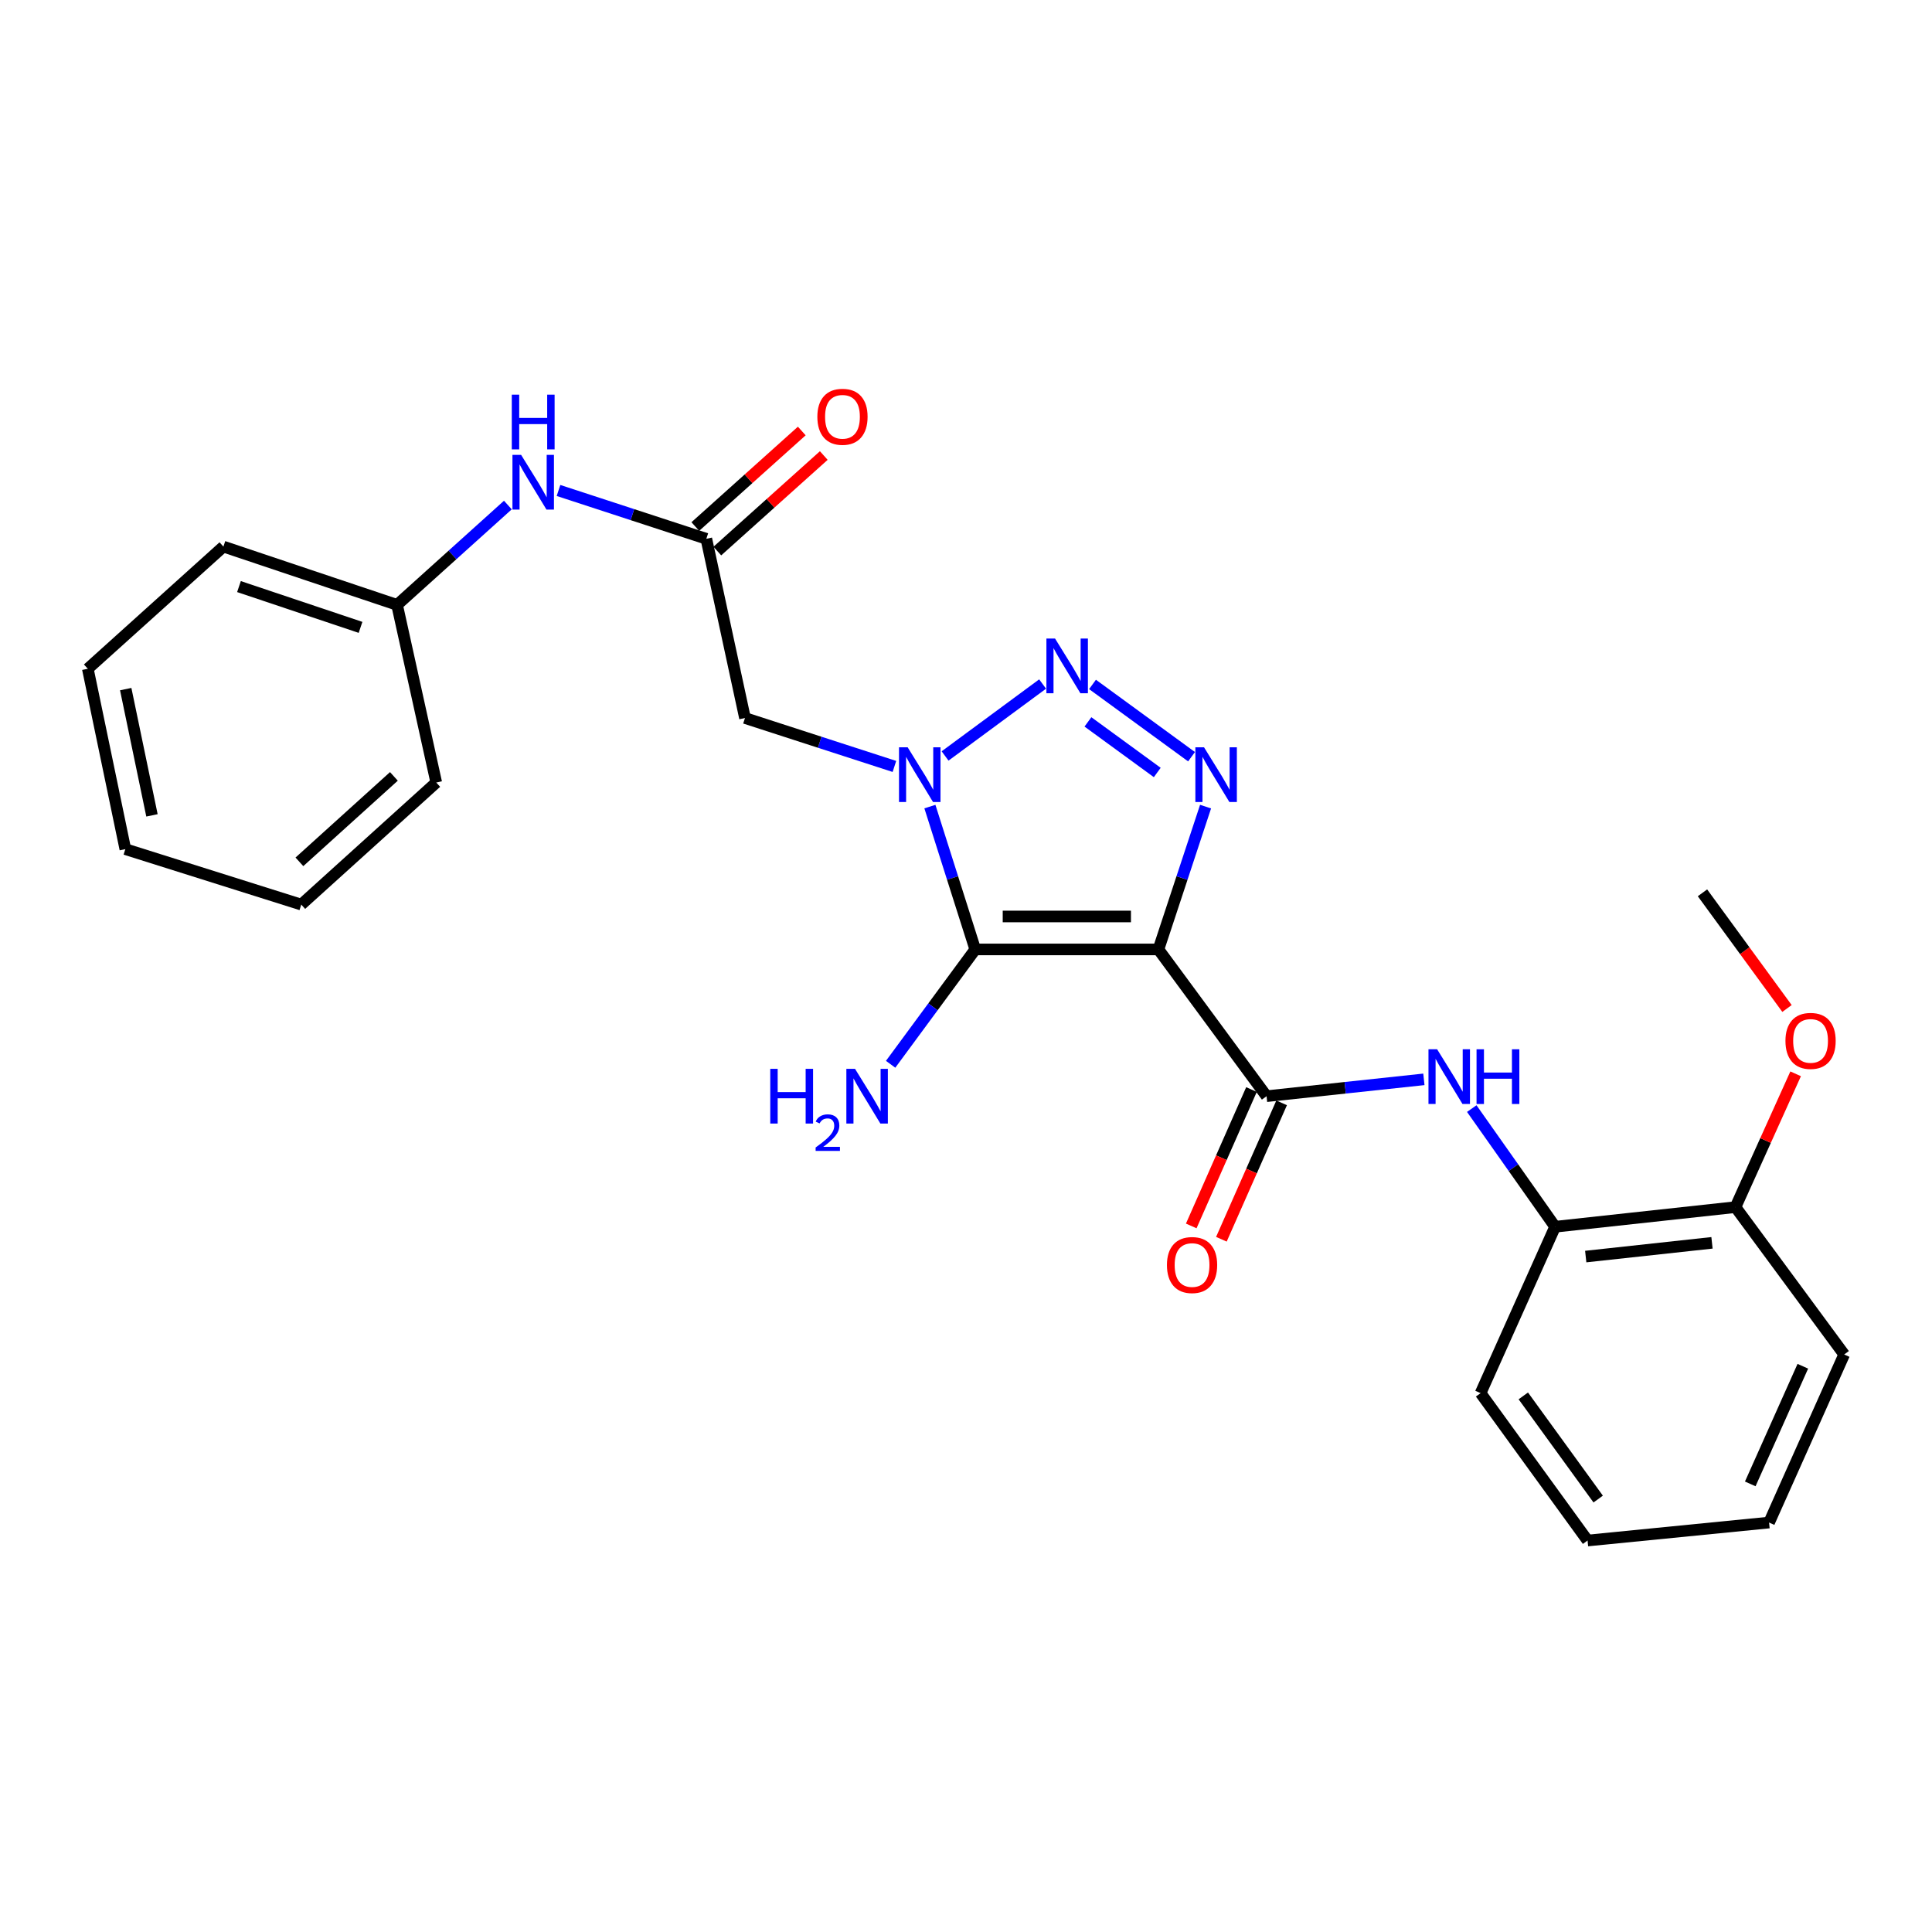 <?xml version='1.0' encoding='iso-8859-1'?>
<svg version='1.1' baseProfile='full'
              xmlns='http://www.w3.org/2000/svg'
                      xmlns:rdkit='http://www.rdkit.org/xml'
                      xmlns:xlink='http://www.w3.org/1999/xlink'
                  xml:space='preserve'
width='1000px' height='1000px' viewBox='0 0 1000 1000'>
<!-- END OF HEADER -->
<rect style='opacity:1.0;fill:#FFFFFF;stroke:none' width='1000' height='1000' x='0' y='0'> </rect>
<path class='bond-1' d='M 599.599,491.422 L 504.786,491.422' style='fill:none;fill-rule:evenodd;stroke:#000000;stroke-width:6px;stroke-linecap:butt;stroke-linejoin:miter;stroke-opacity:1' />
<path class='bond-1' d='M 585.377,474.364 L 519.008,474.364' style='fill:none;fill-rule:evenodd;stroke:#000000;stroke-width:6px;stroke-linecap:butt;stroke-linejoin:miter;stroke-opacity:1' />
<path class='bond-3' d='M 599.599,491.422 L 611.799,454.461' style='fill:none;fill-rule:evenodd;stroke:#000000;stroke-width:6px;stroke-linecap:butt;stroke-linejoin:miter;stroke-opacity:1' />
<path class='bond-3' d='M 611.799,454.461 L 624,417.5' style='fill:none;fill-rule:evenodd;stroke:#0000FF;stroke-width:6px;stroke-linecap:butt;stroke-linejoin:miter;stroke-opacity:1' />
<path class='bond-4' d='M 599.599,491.422 L 655.568,567.387' style='fill:none;fill-rule:evenodd;stroke:#000000;stroke-width:6px;stroke-linecap:butt;stroke-linejoin:miter;stroke-opacity:1' />
<path class='bond-0' d='M 481.312,417.491 L 493.049,454.457' style='fill:none;fill-rule:evenodd;stroke:#0000FF;stroke-width:6px;stroke-linecap:butt;stroke-linejoin:miter;stroke-opacity:1' />
<path class='bond-0' d='M 493.049,454.457 L 504.786,491.422' style='fill:none;fill-rule:evenodd;stroke:#000000;stroke-width:6px;stroke-linecap:butt;stroke-linejoin:miter;stroke-opacity:1' />
<path class='bond-5' d='M 462.945,396.708 L 424.272,384.178' style='fill:none;fill-rule:evenodd;stroke:#0000FF;stroke-width:6px;stroke-linecap:butt;stroke-linejoin:miter;stroke-opacity:1' />
<path class='bond-5' d='M 424.272,384.178 L 385.598,371.647' style='fill:none;fill-rule:evenodd;stroke:#000000;stroke-width:6px;stroke-linecap:butt;stroke-linejoin:miter;stroke-opacity:1' />
<path class='bond-26' d='M 489.172,391.288 L 539.655,354.048' style='fill:none;fill-rule:evenodd;stroke:#0000FF;stroke-width:6px;stroke-linecap:butt;stroke-linejoin:miter;stroke-opacity:1' />
<path class='bond-11' d='M 504.786,491.422 L 482.887,521.145' style='fill:none;fill-rule:evenodd;stroke:#000000;stroke-width:6px;stroke-linecap:butt;stroke-linejoin:miter;stroke-opacity:1' />
<path class='bond-11' d='M 482.887,521.145 L 460.988,550.868' style='fill:none;fill-rule:evenodd;stroke:#0000FF;stroke-width:6px;stroke-linecap:butt;stroke-linejoin:miter;stroke-opacity:1' />
<path class='bond-2' d='M 565.485,354.259 L 616.74,391.673' style='fill:none;fill-rule:evenodd;stroke:#0000FF;stroke-width:6px;stroke-linecap:butt;stroke-linejoin:miter;stroke-opacity:1' />
<path class='bond-2' d='M 563.116,373.649 L 598.994,399.839' style='fill:none;fill-rule:evenodd;stroke:#0000FF;stroke-width:6px;stroke-linecap:butt;stroke-linejoin:miter;stroke-opacity:1' />
<path class='bond-6' d='M 655.568,567.387 L 696.283,563.028' style='fill:none;fill-rule:evenodd;stroke:#000000;stroke-width:6px;stroke-linecap:butt;stroke-linejoin:miter;stroke-opacity:1' />
<path class='bond-6' d='M 696.283,563.028 L 736.999,558.67' style='fill:none;fill-rule:evenodd;stroke:#0000FF;stroke-width:6px;stroke-linecap:butt;stroke-linejoin:miter;stroke-opacity:1' />
<path class='bond-10' d='M 647.766,563.941 L 632.175,599.242' style='fill:none;fill-rule:evenodd;stroke:#000000;stroke-width:6px;stroke-linecap:butt;stroke-linejoin:miter;stroke-opacity:1' />
<path class='bond-10' d='M 632.175,599.242 L 616.584,634.543' style='fill:none;fill-rule:evenodd;stroke:#FF0000;stroke-width:6px;stroke-linecap:butt;stroke-linejoin:miter;stroke-opacity:1' />
<path class='bond-10' d='M 663.37,570.833 L 647.779,606.134' style='fill:none;fill-rule:evenodd;stroke:#000000;stroke-width:6px;stroke-linecap:butt;stroke-linejoin:miter;stroke-opacity:1' />
<path class='bond-10' d='M 647.779,606.134 L 632.188,641.434' style='fill:none;fill-rule:evenodd;stroke:#FF0000;stroke-width:6px;stroke-linecap:butt;stroke-linejoin:miter;stroke-opacity:1' />
<path class='bond-7' d='M 385.598,371.647 L 365.593,278.881' style='fill:none;fill-rule:evenodd;stroke:#000000;stroke-width:6px;stroke-linecap:butt;stroke-linejoin:miter;stroke-opacity:1' />
<path class='bond-8' d='M 761.78,573.803 L 783.35,604.384' style='fill:none;fill-rule:evenodd;stroke:#0000FF;stroke-width:6px;stroke-linecap:butt;stroke-linejoin:miter;stroke-opacity:1' />
<path class='bond-8' d='M 783.35,604.384 L 804.919,634.964' style='fill:none;fill-rule:evenodd;stroke:#000000;stroke-width:6px;stroke-linecap:butt;stroke-linejoin:miter;stroke-opacity:1' />
<path class='bond-9' d='M 365.593,278.881 L 327.336,266.375' style='fill:none;fill-rule:evenodd;stroke:#000000;stroke-width:6px;stroke-linecap:butt;stroke-linejoin:miter;stroke-opacity:1' />
<path class='bond-9' d='M 327.336,266.375 L 289.079,253.87' style='fill:none;fill-rule:evenodd;stroke:#0000FF;stroke-width:6px;stroke-linecap:butt;stroke-linejoin:miter;stroke-opacity:1' />
<path class='bond-12' d='M 371.29,285.229 L 398.84,260.505' style='fill:none;fill-rule:evenodd;stroke:#000000;stroke-width:6px;stroke-linecap:butt;stroke-linejoin:miter;stroke-opacity:1' />
<path class='bond-12' d='M 398.84,260.505 L 426.391,235.782' style='fill:none;fill-rule:evenodd;stroke:#FF0000;stroke-width:6px;stroke-linecap:butt;stroke-linejoin:miter;stroke-opacity:1' />
<path class='bond-12' d='M 359.897,272.533 L 387.447,247.81' style='fill:none;fill-rule:evenodd;stroke:#000000;stroke-width:6px;stroke-linecap:butt;stroke-linejoin:miter;stroke-opacity:1' />
<path class='bond-12' d='M 387.447,247.81 L 414.998,223.086' style='fill:none;fill-rule:evenodd;stroke:#FF0000;stroke-width:6px;stroke-linecap:butt;stroke-linejoin:miter;stroke-opacity:1' />
<path class='bond-13' d='M 804.919,634.964 L 898.283,624.806' style='fill:none;fill-rule:evenodd;stroke:#000000;stroke-width:6px;stroke-linecap:butt;stroke-linejoin:miter;stroke-opacity:1' />
<path class='bond-13' d='M 820.769,650.398 L 886.123,643.287' style='fill:none;fill-rule:evenodd;stroke:#000000;stroke-width:6px;stroke-linecap:butt;stroke-linejoin:miter;stroke-opacity:1' />
<path class='bond-16' d='M 804.919,634.964 L 766.35,721.088' style='fill:none;fill-rule:evenodd;stroke:#000000;stroke-width:6px;stroke-linecap:butt;stroke-linejoin:miter;stroke-opacity:1' />
<path class='bond-14' d='M 262.871,261.404 L 234.198,287.243' style='fill:none;fill-rule:evenodd;stroke:#0000FF;stroke-width:6px;stroke-linecap:butt;stroke-linejoin:miter;stroke-opacity:1' />
<path class='bond-14' d='M 234.198,287.243 L 205.524,313.082' style='fill:none;fill-rule:evenodd;stroke:#000000;stroke-width:6px;stroke-linecap:butt;stroke-linejoin:miter;stroke-opacity:1' />
<path class='bond-15' d='M 898.283,624.806 L 913.851,590.305' style='fill:none;fill-rule:evenodd;stroke:#000000;stroke-width:6px;stroke-linecap:butt;stroke-linejoin:miter;stroke-opacity:1' />
<path class='bond-15' d='M 913.851,590.305 L 929.42,555.804' style='fill:none;fill-rule:evenodd;stroke:#FF0000;stroke-width:6px;stroke-linecap:butt;stroke-linejoin:miter;stroke-opacity:1' />
<path class='bond-17' d='M 898.283,624.806 L 954.545,701.083' style='fill:none;fill-rule:evenodd;stroke:#000000;stroke-width:6px;stroke-linecap:butt;stroke-linejoin:miter;stroke-opacity:1' />
<path class='bond-18' d='M 205.524,313.082 L 115.638,282.918' style='fill:none;fill-rule:evenodd;stroke:#000000;stroke-width:6px;stroke-linecap:butt;stroke-linejoin:miter;stroke-opacity:1' />
<path class='bond-18' d='M 186.614,324.729 L 123.694,303.614' style='fill:none;fill-rule:evenodd;stroke:#000000;stroke-width:6px;stroke-linecap:butt;stroke-linejoin:miter;stroke-opacity:1' />
<path class='bond-19' d='M 205.524,313.082 L 225.804,405.034' style='fill:none;fill-rule:evenodd;stroke:#000000;stroke-width:6px;stroke-linecap:butt;stroke-linejoin:miter;stroke-opacity:1' />
<path class='bond-20' d='M 924.949,521.992 L 903.073,492.056' style='fill:none;fill-rule:evenodd;stroke:#FF0000;stroke-width:6px;stroke-linecap:butt;stroke-linejoin:miter;stroke-opacity:1' />
<path class='bond-20' d='M 903.073,492.056 L 881.197,462.121' style='fill:none;fill-rule:evenodd;stroke:#000000;stroke-width:6px;stroke-linecap:butt;stroke-linejoin:miter;stroke-opacity:1' />
<path class='bond-21' d='M 766.35,721.088 L 821.721,797.375' style='fill:none;fill-rule:evenodd;stroke:#000000;stroke-width:6px;stroke-linecap:butt;stroke-linejoin:miter;stroke-opacity:1' />
<path class='bond-21' d='M 788.46,722.511 L 827.22,775.912' style='fill:none;fill-rule:evenodd;stroke:#000000;stroke-width:6px;stroke-linecap:butt;stroke-linejoin:miter;stroke-opacity:1' />
<path class='bond-27' d='M 954.545,701.083 L 915.672,788.069' style='fill:none;fill-rule:evenodd;stroke:#000000;stroke-width:6px;stroke-linecap:butt;stroke-linejoin:miter;stroke-opacity:1' />
<path class='bond-27' d='M 933.141,707.171 L 905.93,768.061' style='fill:none;fill-rule:evenodd;stroke:#000000;stroke-width:6px;stroke-linecap:butt;stroke-linejoin:miter;stroke-opacity:1' />
<path class='bond-23' d='M 115.638,282.918 L 45.455,346.155' style='fill:none;fill-rule:evenodd;stroke:#000000;stroke-width:6px;stroke-linecap:butt;stroke-linejoin:miter;stroke-opacity:1' />
<path class='bond-24' d='M 225.804,405.034 L 155.933,468.214' style='fill:none;fill-rule:evenodd;stroke:#000000;stroke-width:6px;stroke-linecap:butt;stroke-linejoin:miter;stroke-opacity:1' />
<path class='bond-24' d='M 203.882,401.858 L 154.973,446.085' style='fill:none;fill-rule:evenodd;stroke:#000000;stroke-width:6px;stroke-linecap:butt;stroke-linejoin:miter;stroke-opacity:1' />
<path class='bond-22' d='M 821.721,797.375 L 915.672,788.069' style='fill:none;fill-rule:evenodd;stroke:#000000;stroke-width:6px;stroke-linecap:butt;stroke-linejoin:miter;stroke-opacity:1' />
<path class='bond-28' d='M 45.455,346.155 L 64.872,439.509' style='fill:none;fill-rule:evenodd;stroke:#000000;stroke-width:6px;stroke-linecap:butt;stroke-linejoin:miter;stroke-opacity:1' />
<path class='bond-28' d='M 65.068,356.685 L 78.66,422.033' style='fill:none;fill-rule:evenodd;stroke:#000000;stroke-width:6px;stroke-linecap:butt;stroke-linejoin:miter;stroke-opacity:1' />
<path class='bond-25' d='M 155.933,468.214 L 64.872,439.509' style='fill:none;fill-rule:evenodd;stroke:#000000;stroke-width:6px;stroke-linecap:butt;stroke-linejoin:miter;stroke-opacity:1' />
<path  class='atom-1' d='M 469.802 386.799
L 479.082 401.799
Q 480.002 403.279, 481.482 405.959
Q 482.962 408.639, 483.042 408.799
L 483.042 386.799
L 486.802 386.799
L 486.802 415.119
L 482.922 415.119
L 472.962 398.719
Q 471.802 396.799, 470.562 394.599
Q 469.362 392.399, 469.002 391.719
L 469.002 415.119
L 465.322 415.119
L 465.322 386.799
L 469.802 386.799
' fill='#0000FF'/>
<path  class='atom-3' d='M 546.098 330.517
L 555.378 345.517
Q 556.298 346.997, 557.778 349.677
Q 559.258 352.357, 559.338 352.517
L 559.338 330.517
L 563.098 330.517
L 563.098 358.837
L 559.218 358.837
L 549.258 342.437
Q 548.098 340.517, 546.858 338.317
Q 545.658 336.117, 545.298 335.437
L 545.298 358.837
L 541.618 358.837
L 541.618 330.517
L 546.098 330.517
' fill='#0000FF'/>
<path  class='atom-4' d='M 623.2 386.799
L 632.48 401.799
Q 633.4 403.279, 634.88 405.959
Q 636.36 408.639, 636.44 408.799
L 636.44 386.799
L 640.2 386.799
L 640.2 415.119
L 636.32 415.119
L 626.36 398.719
Q 625.2 396.799, 623.96 394.599
Q 622.76 392.399, 622.4 391.719
L 622.4 415.119
L 618.72 415.119
L 618.72 386.799
L 623.2 386.799
' fill='#0000FF'/>
<path  class='atom-7' d='M 743.856 543.106
L 753.136 558.106
Q 754.056 559.586, 755.536 562.266
Q 757.016 564.946, 757.096 565.106
L 757.096 543.106
L 760.856 543.106
L 760.856 571.426
L 756.976 571.426
L 747.016 555.026
Q 745.856 553.106, 744.616 550.906
Q 743.416 548.706, 743.056 548.026
L 743.056 571.426
L 739.376 571.426
L 739.376 543.106
L 743.856 543.106
' fill='#0000FF'/>
<path  class='atom-7' d='M 764.256 543.106
L 768.096 543.106
L 768.096 555.146
L 782.576 555.146
L 782.576 543.106
L 786.416 543.106
L 786.416 571.426
L 782.576 571.426
L 782.576 558.346
L 768.096 558.346
L 768.096 571.426
L 764.256 571.426
L 764.256 543.106
' fill='#0000FF'/>
<path  class='atom-10' d='M 269.722 235.429
L 279.002 250.429
Q 279.922 251.909, 281.402 254.589
Q 282.882 257.269, 282.962 257.429
L 282.962 235.429
L 286.722 235.429
L 286.722 263.749
L 282.842 263.749
L 272.882 247.349
Q 271.722 245.429, 270.482 243.229
Q 269.282 241.029, 268.922 240.349
L 268.922 263.749
L 265.242 263.749
L 265.242 235.429
L 269.722 235.429
' fill='#0000FF'/>
<path  class='atom-10' d='M 264.902 204.277
L 268.742 204.277
L 268.742 216.317
L 283.222 216.317
L 283.222 204.277
L 287.062 204.277
L 287.062 232.597
L 283.222 232.597
L 283.222 219.517
L 268.742 219.517
L 268.742 232.597
L 264.902 232.597
L 264.902 204.277
' fill='#0000FF'/>
<path  class='atom-11' d='M 604.008 654.775
Q 604.008 647.975, 607.368 644.175
Q 610.728 640.375, 617.008 640.375
Q 623.288 640.375, 626.648 644.175
Q 630.008 647.975, 630.008 654.775
Q 630.008 661.655, 626.608 665.575
Q 623.208 669.455, 617.008 669.455
Q 610.768 669.455, 607.368 665.575
Q 604.008 661.695, 604.008 654.775
M 617.008 666.255
Q 621.328 666.255, 623.648 663.375
Q 626.008 660.455, 626.008 654.775
Q 626.008 649.215, 623.648 646.415
Q 621.328 643.575, 617.008 643.575
Q 612.688 643.575, 610.328 646.375
Q 608.008 649.175, 608.008 654.775
Q 608.008 660.495, 610.328 663.375
Q 612.688 666.255, 617.008 666.255
' fill='#FF0000'/>
<path  class='atom-12' d='M 398.684 553.227
L 402.524 553.227
L 402.524 565.267
L 417.004 565.267
L 417.004 553.227
L 420.844 553.227
L 420.844 581.547
L 417.004 581.547
L 417.004 568.467
L 402.524 568.467
L 402.524 581.547
L 398.684 581.547
L 398.684 553.227
' fill='#0000FF'/>
<path  class='atom-12' d='M 422.217 580.553
Q 422.903 578.784, 424.54 577.808
Q 426.177 576.804, 428.447 576.804
Q 431.272 576.804, 432.856 578.336
Q 434.44 579.867, 434.44 582.586
Q 434.44 585.358, 432.381 587.945
Q 430.348 590.532, 426.124 593.595
L 434.757 593.595
L 434.757 595.707
L 422.164 595.707
L 422.164 593.938
Q 425.649 591.456, 427.708 589.608
Q 429.794 587.76, 430.797 586.097
Q 431.8 584.434, 431.8 582.718
Q 431.8 580.923, 430.902 579.92
Q 430.005 578.916, 428.447 578.916
Q 426.942 578.916, 425.939 579.524
Q 424.936 580.131, 424.223 581.477
L 422.217 580.553
' fill='#0000FF'/>
<path  class='atom-12' d='M 442.557 553.227
L 451.837 568.227
Q 452.757 569.707, 454.237 572.387
Q 455.717 575.067, 455.797 575.227
L 455.797 553.227
L 459.557 553.227
L 459.557 581.547
L 455.677 581.547
L 445.717 565.147
Q 444.557 563.227, 443.317 561.027
Q 442.117 558.827, 441.757 558.147
L 441.757 581.547
L 438.077 581.547
L 438.077 553.227
L 442.557 553.227
' fill='#0000FF'/>
<path  class='atom-13' d='M 423.061 215.724
Q 423.061 208.924, 426.421 205.124
Q 429.781 201.324, 436.061 201.324
Q 442.341 201.324, 445.701 205.124
Q 449.061 208.924, 449.061 215.724
Q 449.061 222.604, 445.661 226.524
Q 442.261 230.404, 436.061 230.404
Q 429.821 230.404, 426.421 226.524
Q 423.061 222.644, 423.061 215.724
M 436.061 227.204
Q 440.381 227.204, 442.701 224.324
Q 445.061 221.404, 445.061 215.724
Q 445.061 210.164, 442.701 207.364
Q 440.381 204.524, 436.061 204.524
Q 431.741 204.524, 429.381 207.324
Q 427.061 210.124, 427.061 215.724
Q 427.061 221.444, 429.381 224.324
Q 431.741 227.204, 436.061 227.204
' fill='#FF0000'/>
<path  class='atom-16' d='M 924.146 538.762
Q 924.146 531.962, 927.506 528.162
Q 930.866 524.362, 937.146 524.362
Q 943.426 524.362, 946.786 528.162
Q 950.146 531.962, 950.146 538.762
Q 950.146 545.642, 946.746 549.562
Q 943.346 553.442, 937.146 553.442
Q 930.906 553.442, 927.506 549.562
Q 924.146 545.682, 924.146 538.762
M 937.146 550.242
Q 941.466 550.242, 943.786 547.362
Q 946.146 544.442, 946.146 538.762
Q 946.146 533.202, 943.786 530.402
Q 941.466 527.562, 937.146 527.562
Q 932.826 527.562, 930.466 530.362
Q 928.146 533.162, 928.146 538.762
Q 928.146 544.482, 930.466 547.362
Q 932.826 550.242, 937.146 550.242
' fill='#FF0000'/>
</svg>
